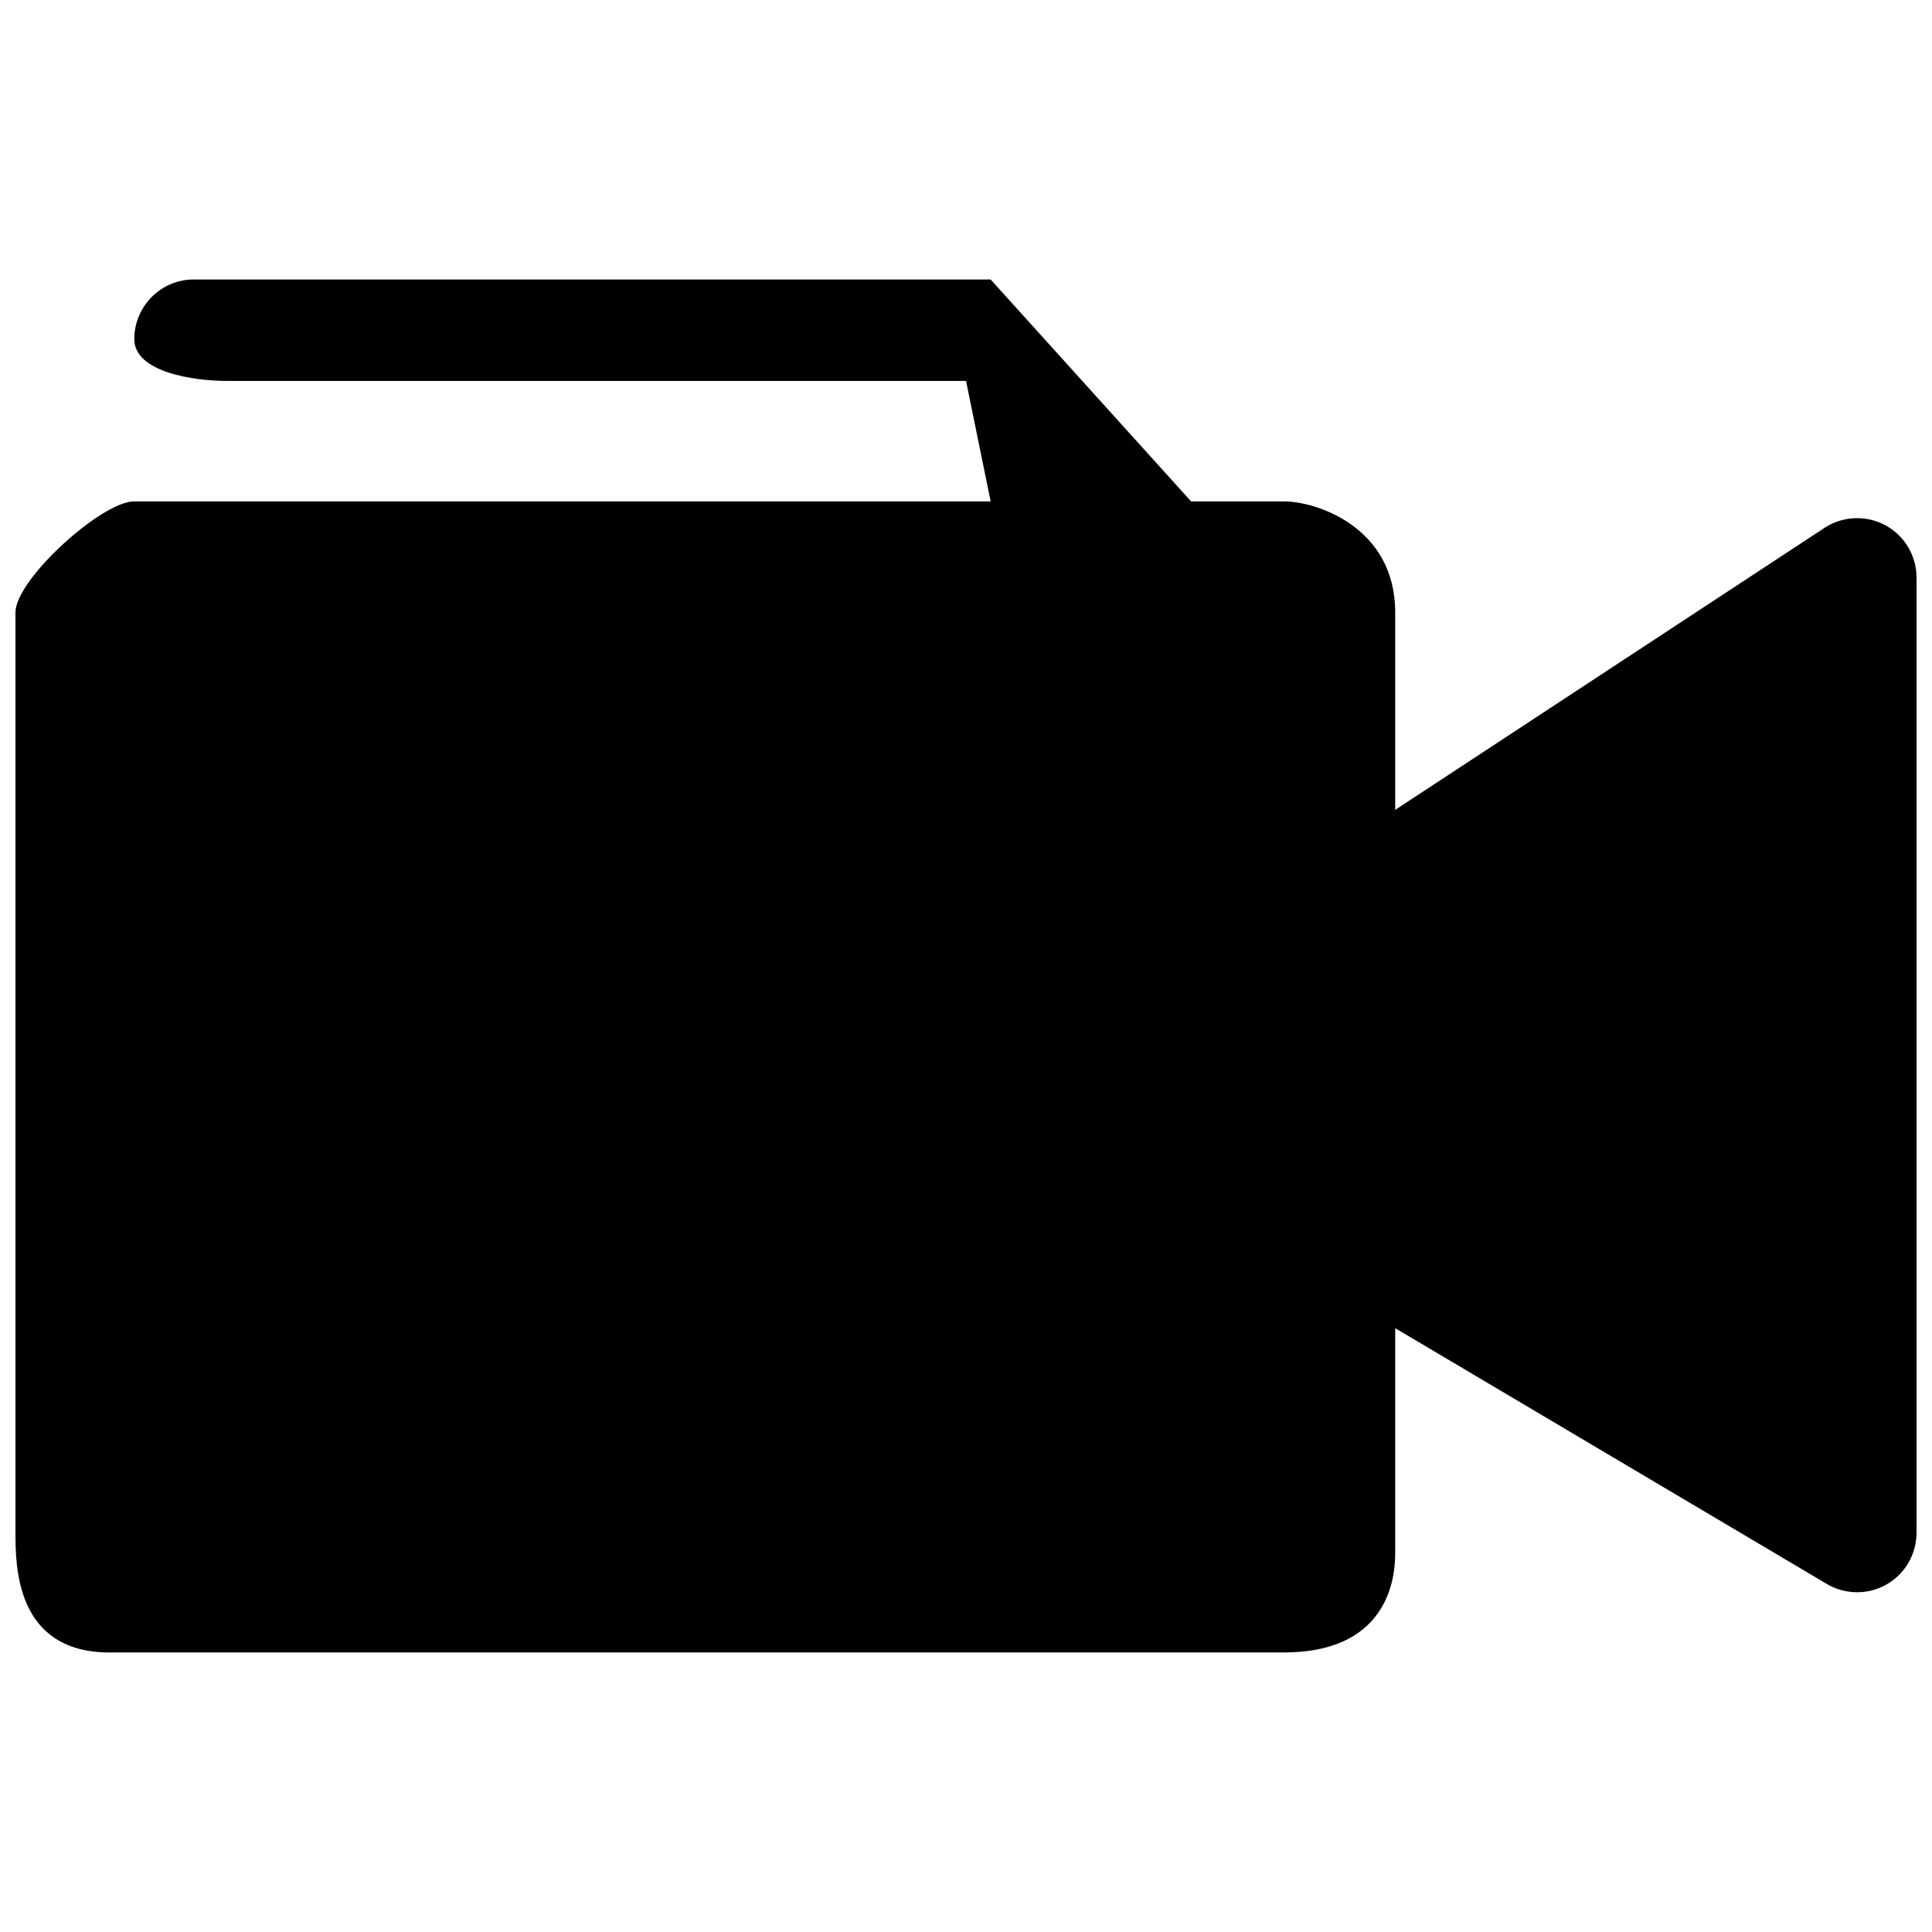 <?xml version="1.0" encoding="UTF-8"?>
<!-- Uploaded to: ICON Repo, www.svgrepo.com, Generator: ICON Repo Mixer Tools -->
<svg width="800px" height="800px" version="1.1" viewBox="144 144 512 512" xmlns="http://www.w3.org/2000/svg">
 <defs>
  <clipPath id="a">
   <path d="m148.09 218h503.81v364h-503.81z"/>
  </clipPath>
 </defs>
 <g clip-path="url(#a)">
  <path d="m627.82 283.69-114.08 74.938v-52.34c0-22.598-20.844-29.418-29.543-29.418h-24.551l-53.121-58.805h-211.19c-8.699 0-15.746 7.117-15.746 15.812 0 8.777 15.793 11.074 24.492 11.074h195.93l6.519 31.918h-226.94c-8.691 0-31.488 20.723-31.488 29.418v243.86c0 8.773 0 31.777 24.957 31.777h311.14c26.012 0 29.543-17.43 29.543-26.207v-59.734l114.08 67.605c2.547 1.578 5.445 2.371 8.344 2.371 2.629 0 5.258-0.633 7.637-1.977 5.004-2.769 8.105-8.066 8.105-13.836v-253.02c0-5.769-3.102-11.066-8.105-13.836-5-2.766-11.125-2.609-15.98 0.395z" fill-rule="evenodd"/>
 </g>
</svg>
